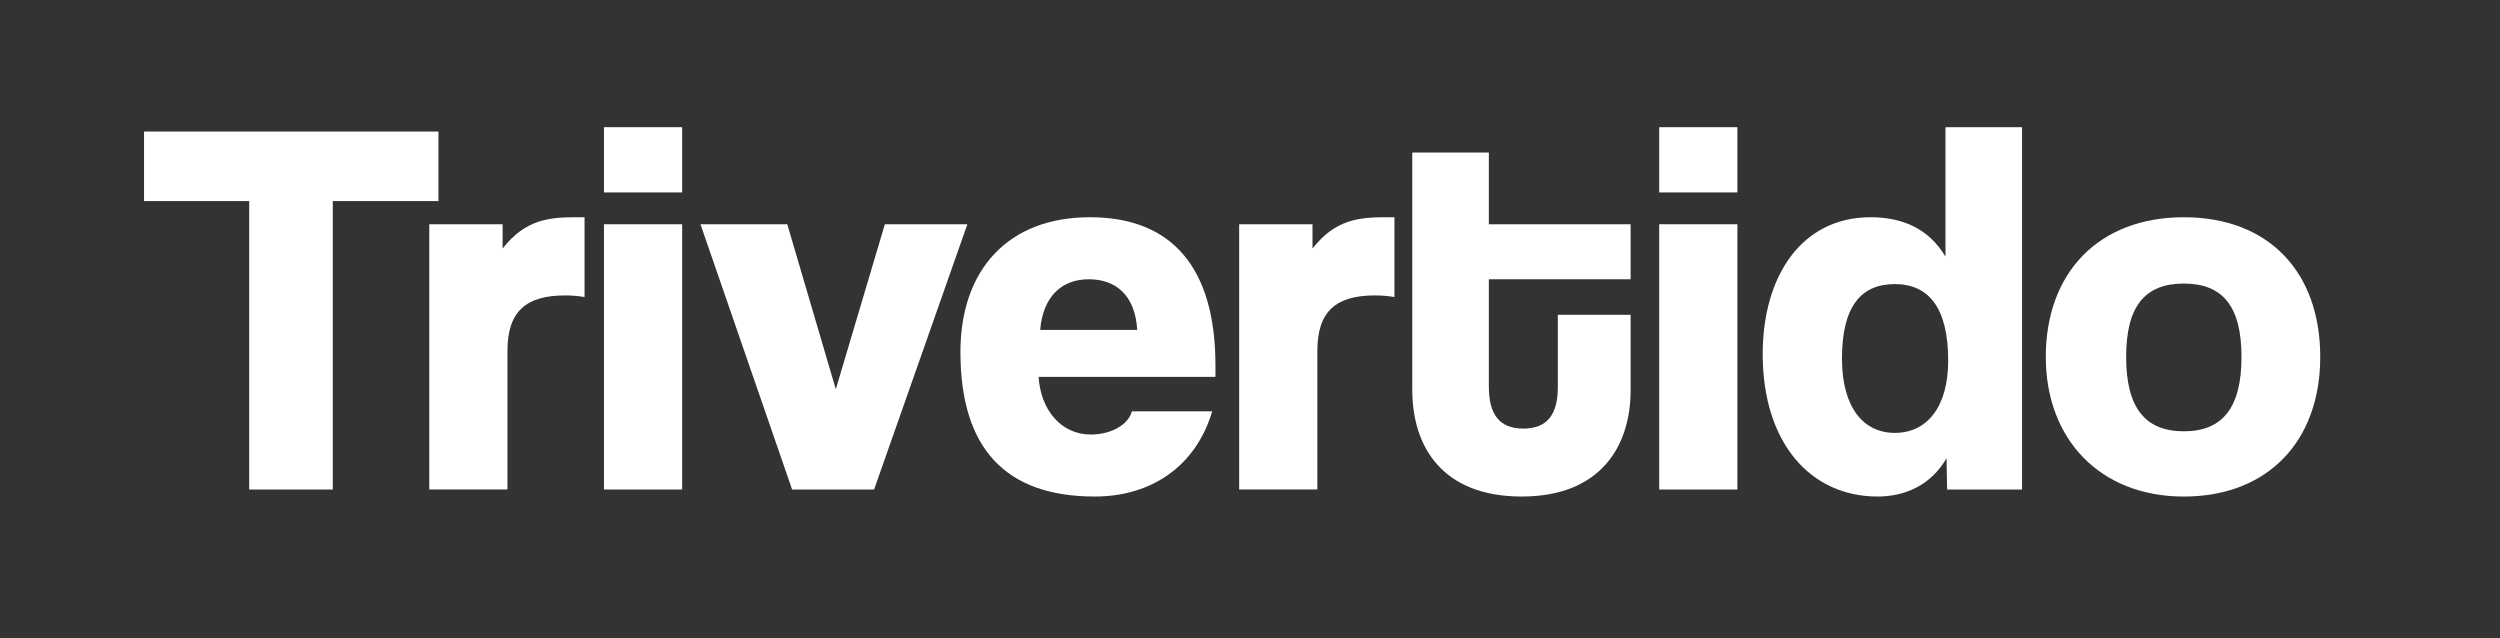 <svg xmlns="http://www.w3.org/2000/svg" id="Layer_1" data-name="Layer 1" viewBox="0 0 856 218.46"><rect x="0" y="0" width="856" height="218.46" fill="#333333" stroke="none"/><defs><style>      .cls-1 {        fill: #fff;      }      .cls-2 {        isolation: isolate;      }    </style></defs><g class="cls-2"><g class="cls-2"><path class="cls-1" d="M85.32,167.61v-98.76h-36v-23.81h100.8v23.81h-36.18v98.76h-28.61Z"></path></g><g class="cls-2"><path class="cls-1" d="M146.98,167.61v-90.83h25.11v8.31c7.94-10.15,16.24-10.71,25.48-10.71h2.58v27.32c-2.22-.37-4.43-.55-6.65-.55-13.29,0-19.75,5.35-19.75,19.01v47.44h-26.77Z"></path><path class="cls-1" d="M206.8,65.89v-22.34h26.77v22.34h-26.77ZM206.8,167.61v-90.83h26.77v90.83h-26.77Z"></path></g><g class="cls-2"><path class="cls-1" d="M271.22,167.61l-31.38-90.83h29.72l16.62,56.49,16.8-56.49h28.25l-31.94,90.83h-28.06Z"></path></g><g class="cls-2"><path class="cls-1" d="M355.61,129.03c.74,11.45,7.75,19.75,17.91,19.75,6.65,0,12.74-3.14,14.03-7.94h27.51c-5.54,18.65-20.67,29.17-40.24,29.17-30.65,0-45.97-16.62-45.97-49.48,0-28.06,16.25-46.15,44.31-46.15s43.01,17.17,43.01,50.77v3.88h-60.55ZM389.39,112.97c-.74-12-7.38-17.35-16.61-17.35s-15.69,5.91-16.62,17.35h33.23Z"></path><path class="cls-1" d="M424.29,167.61v-90.83h25.11v8.31c7.94-10.15,16.24-10.71,25.48-10.71h2.58v27.32c-2.22-.37-4.43-.55-6.65-.55-13.29,0-19.75,5.35-19.75,19.01v47.44h-26.77Z"></path><path class="cls-1" d="M558.32,133.64c0,19.2-10.34,36.37-37.29,36.37s-37.47-16.8-37.47-36.55V52.23h26.22v24.55h48.55v18.83h-48.55v36.74c0,9.41,3.51,14.4,11.81,14.4s11.81-4.99,11.81-14.22v-24.74h24.92v25.84Z"></path><path class="cls-1" d="M568.11,65.89v-22.34h26.77v22.34h-26.77ZM568.11,167.61v-90.83h26.77v90.83h-26.77Z"></path><path class="cls-1" d="M666.69,167.61l-.19-10.71c-5.35,9.23-14.21,13.11-23.63,13.11-22.89,0-39.32-18.28-39.32-48.74,0-26.95,13.47-46.89,36.92-46.89,10.89,0,19.94,3.88,25.66,13.48v-44.31h26.22v124.06h-25.66ZM667.06,123.49c0-18.09-6.65-26.22-18.28-26.22s-18.09,7.75-18.09,25.48c0,16.61,7.2,25.47,18.09,25.47s18.28-8.68,18.28-24.74Z"></path><path class="cls-1" d="M700.48,122.2c0-28.8,18.09-47.81,47.26-47.81s46.71,18.83,46.71,47.81-18.09,47.82-46.71,47.82-47.26-19.57-47.26-47.82ZM767.49,122.2c0-17.35-6.46-25.11-19.75-25.11s-19.75,7.75-19.75,25.11,6.46,25.48,19.75,25.48,19.75-8.12,19.75-25.48Z"></path></g></g></svg>